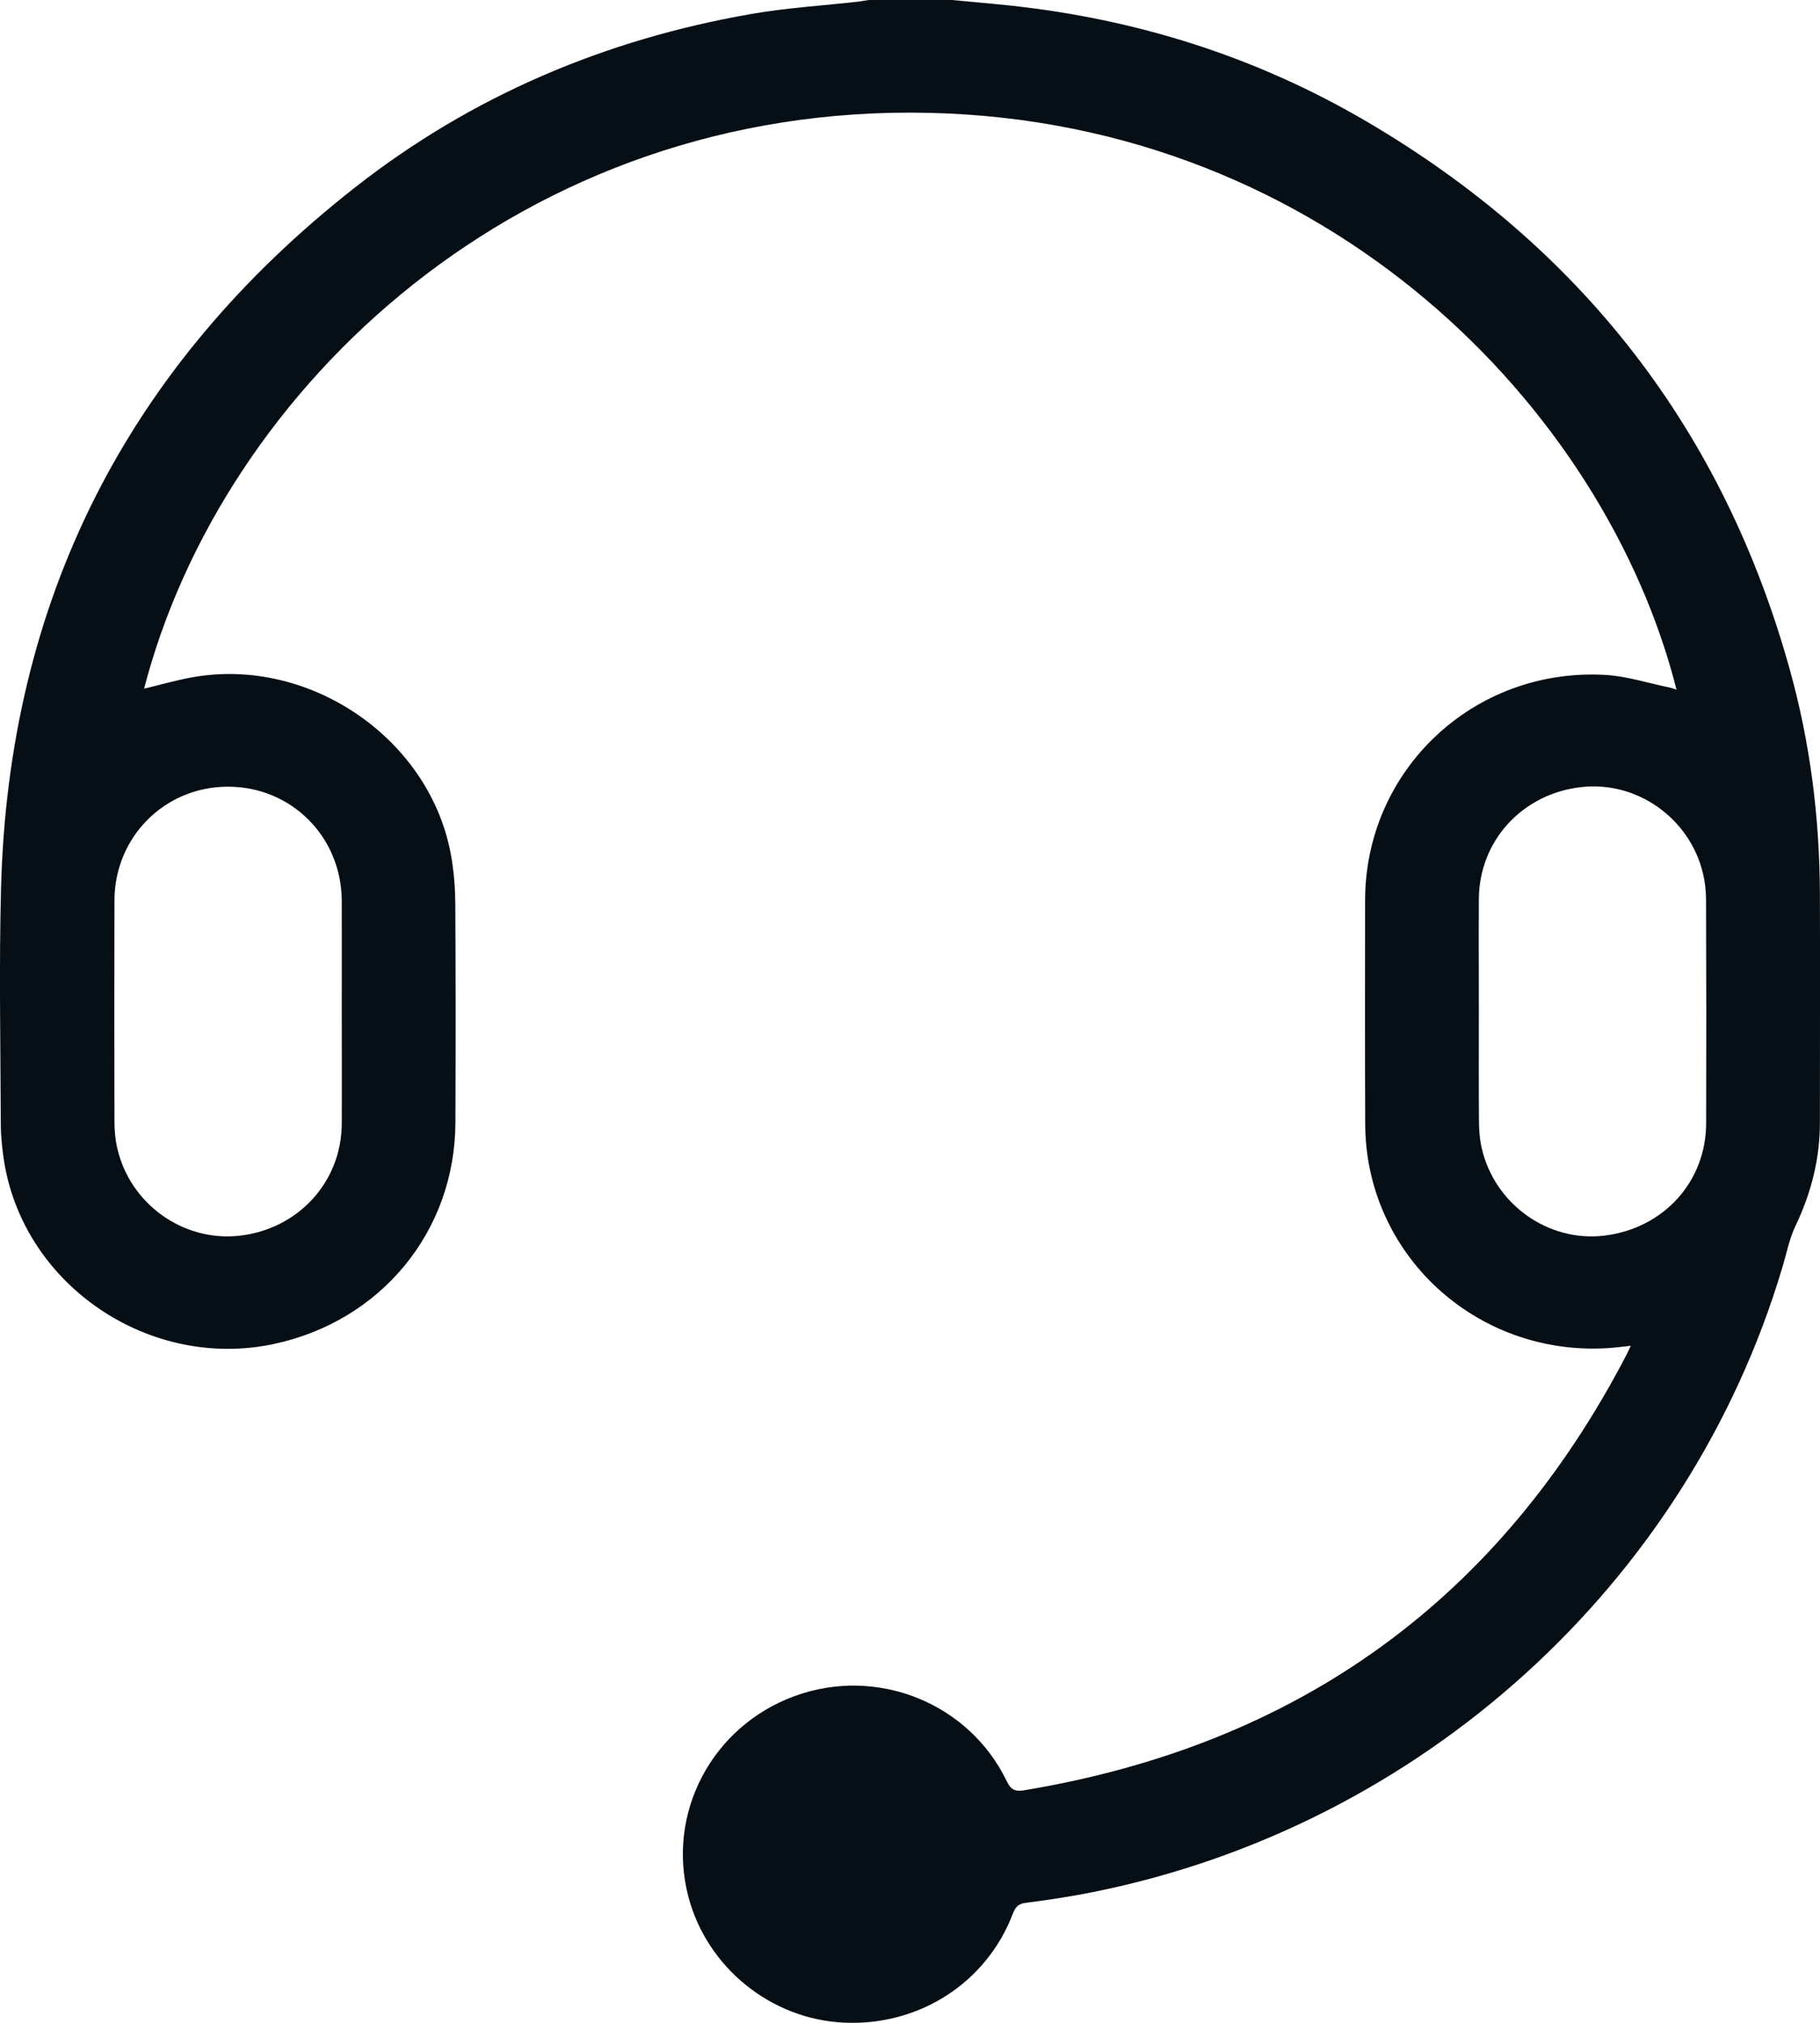 <?xml version="1.0" encoding="UTF-8"?>
<svg width="18px" height="20px" viewBox="0 0 18 20" version="1.1" xmlns="http://www.w3.org/2000/svg" xmlns:xlink="http://www.w3.org/1999/xlink">
    <title>客服 (3)@3x</title>
    <g id="页面-1" stroke="none" stroke-width="1" fill="none" fill-rule="evenodd">
        <g id="画板备份-4" transform="translate(-722, -6082)" fill="#060F16" fill-rule="nonzero">
            <g id="footer备份-3" transform="translate(-215, 6026)">
                <g id="客服-(3)" transform="translate(937, 56)">
                    <path d="M9.415,0 C9.604,0.018 9.794,0.034 9.982,0.054 C11.241,0.188 12.423,0.561 13.512,1.199 C15.647,2.45 17.048,4.262 17.704,6.63 C17.904,7.351 17.996,8.087 17.999,8.834 C18.002,9.587 17.999,10.34 17.999,11.093 C18,11.454 17.914,11.793 17.758,12.12 C17.696,12.249 17.669,12.395 17.627,12.533 C16.695,15.66 14.055,18.054 10.816,18.706 C10.593,18.751 10.368,18.785 10.142,18.814 C10.065,18.824 10.04,18.862 10.016,18.924 C9.754,19.607 9.086,20.034 8.344,19.998 C7.625,19.963 6.996,19.455 6.81,18.76 C6.588,17.929 7.039,17.07 7.857,16.77 C8.67,16.471 9.584,16.835 9.958,17.613 C9.998,17.696 10.041,17.715 10.127,17.701 C12.848,17.25 14.834,15.808 16.092,13.384 C16.103,13.362 16.113,13.34 16.129,13.306 C16.04,13.315 15.964,13.326 15.887,13.33 C14.588,13.402 13.505,12.395 13.502,11.111 C13.499,10.373 13.5,9.636 13.501,8.898 C13.504,7.61 14.578,6.599 15.878,6.673 C16.093,6.686 16.304,6.755 16.518,6.799 C16.538,6.803 16.558,6.812 16.581,6.819 C15.879,4.045 13.136,1.211 9.201,1.116 C5.162,1.018 2.197,3.836 1.425,6.809 C1.58,6.772 1.735,6.727 1.893,6.698 C3.069,6.483 4.271,7.316 4.465,8.481 C4.49,8.63 4.502,8.782 4.503,8.932 C4.507,9.654 4.507,10.377 4.504,11.099 C4.501,12.172 3.77,13.062 2.709,13.288 C1.486,13.549 0.248,12.719 0.043,11.498 C0.023,11.374 0.009,11.247 0.008,11.121 C0.005,10.343 -0.01,9.565 0.01,8.788 C0.083,5.941 1.253,3.624 3.509,1.855 C4.662,0.95 5.981,0.39 7.431,0.138 C7.78,0.077 8.137,0.056 8.49,0.016 C8.524,0.012 8.557,0.005 8.591,0 C8.866,0 9.14,0 9.415,0 L9.415,0 Z M3.38,10.009 C3.38,9.642 3.381,9.275 3.38,8.908 C3.378,8.274 2.882,7.777 2.253,7.778 C1.629,7.779 1.133,8.275 1.132,8.903 C1.13,9.634 1.13,10.365 1.132,11.097 C1.133,11.182 1.14,11.27 1.16,11.353 C1.286,11.904 1.812,12.279 2.366,12.218 C2.949,12.153 3.377,11.687 3.38,11.111 C3.382,10.744 3.38,10.376 3.38,10.009 L3.38,10.009 Z M14.626,10 C14.626,10.364 14.624,10.728 14.627,11.092 C14.628,11.181 14.635,11.272 14.656,11.358 C14.785,11.909 15.314,12.283 15.865,12.217 C16.451,12.147 16.873,11.685 16.874,11.106 C16.876,10.368 16.876,9.631 16.873,8.894 C16.873,8.808 16.863,8.721 16.843,8.637 C16.713,8.09 16.19,7.72 15.64,7.782 C15.057,7.847 14.629,8.312 14.626,8.889 C14.624,9.26 14.626,9.63 14.626,10 L14.626,10 Z" id="形状"></path>
                </g>
            </g>
        </g>
    </g>
</svg>